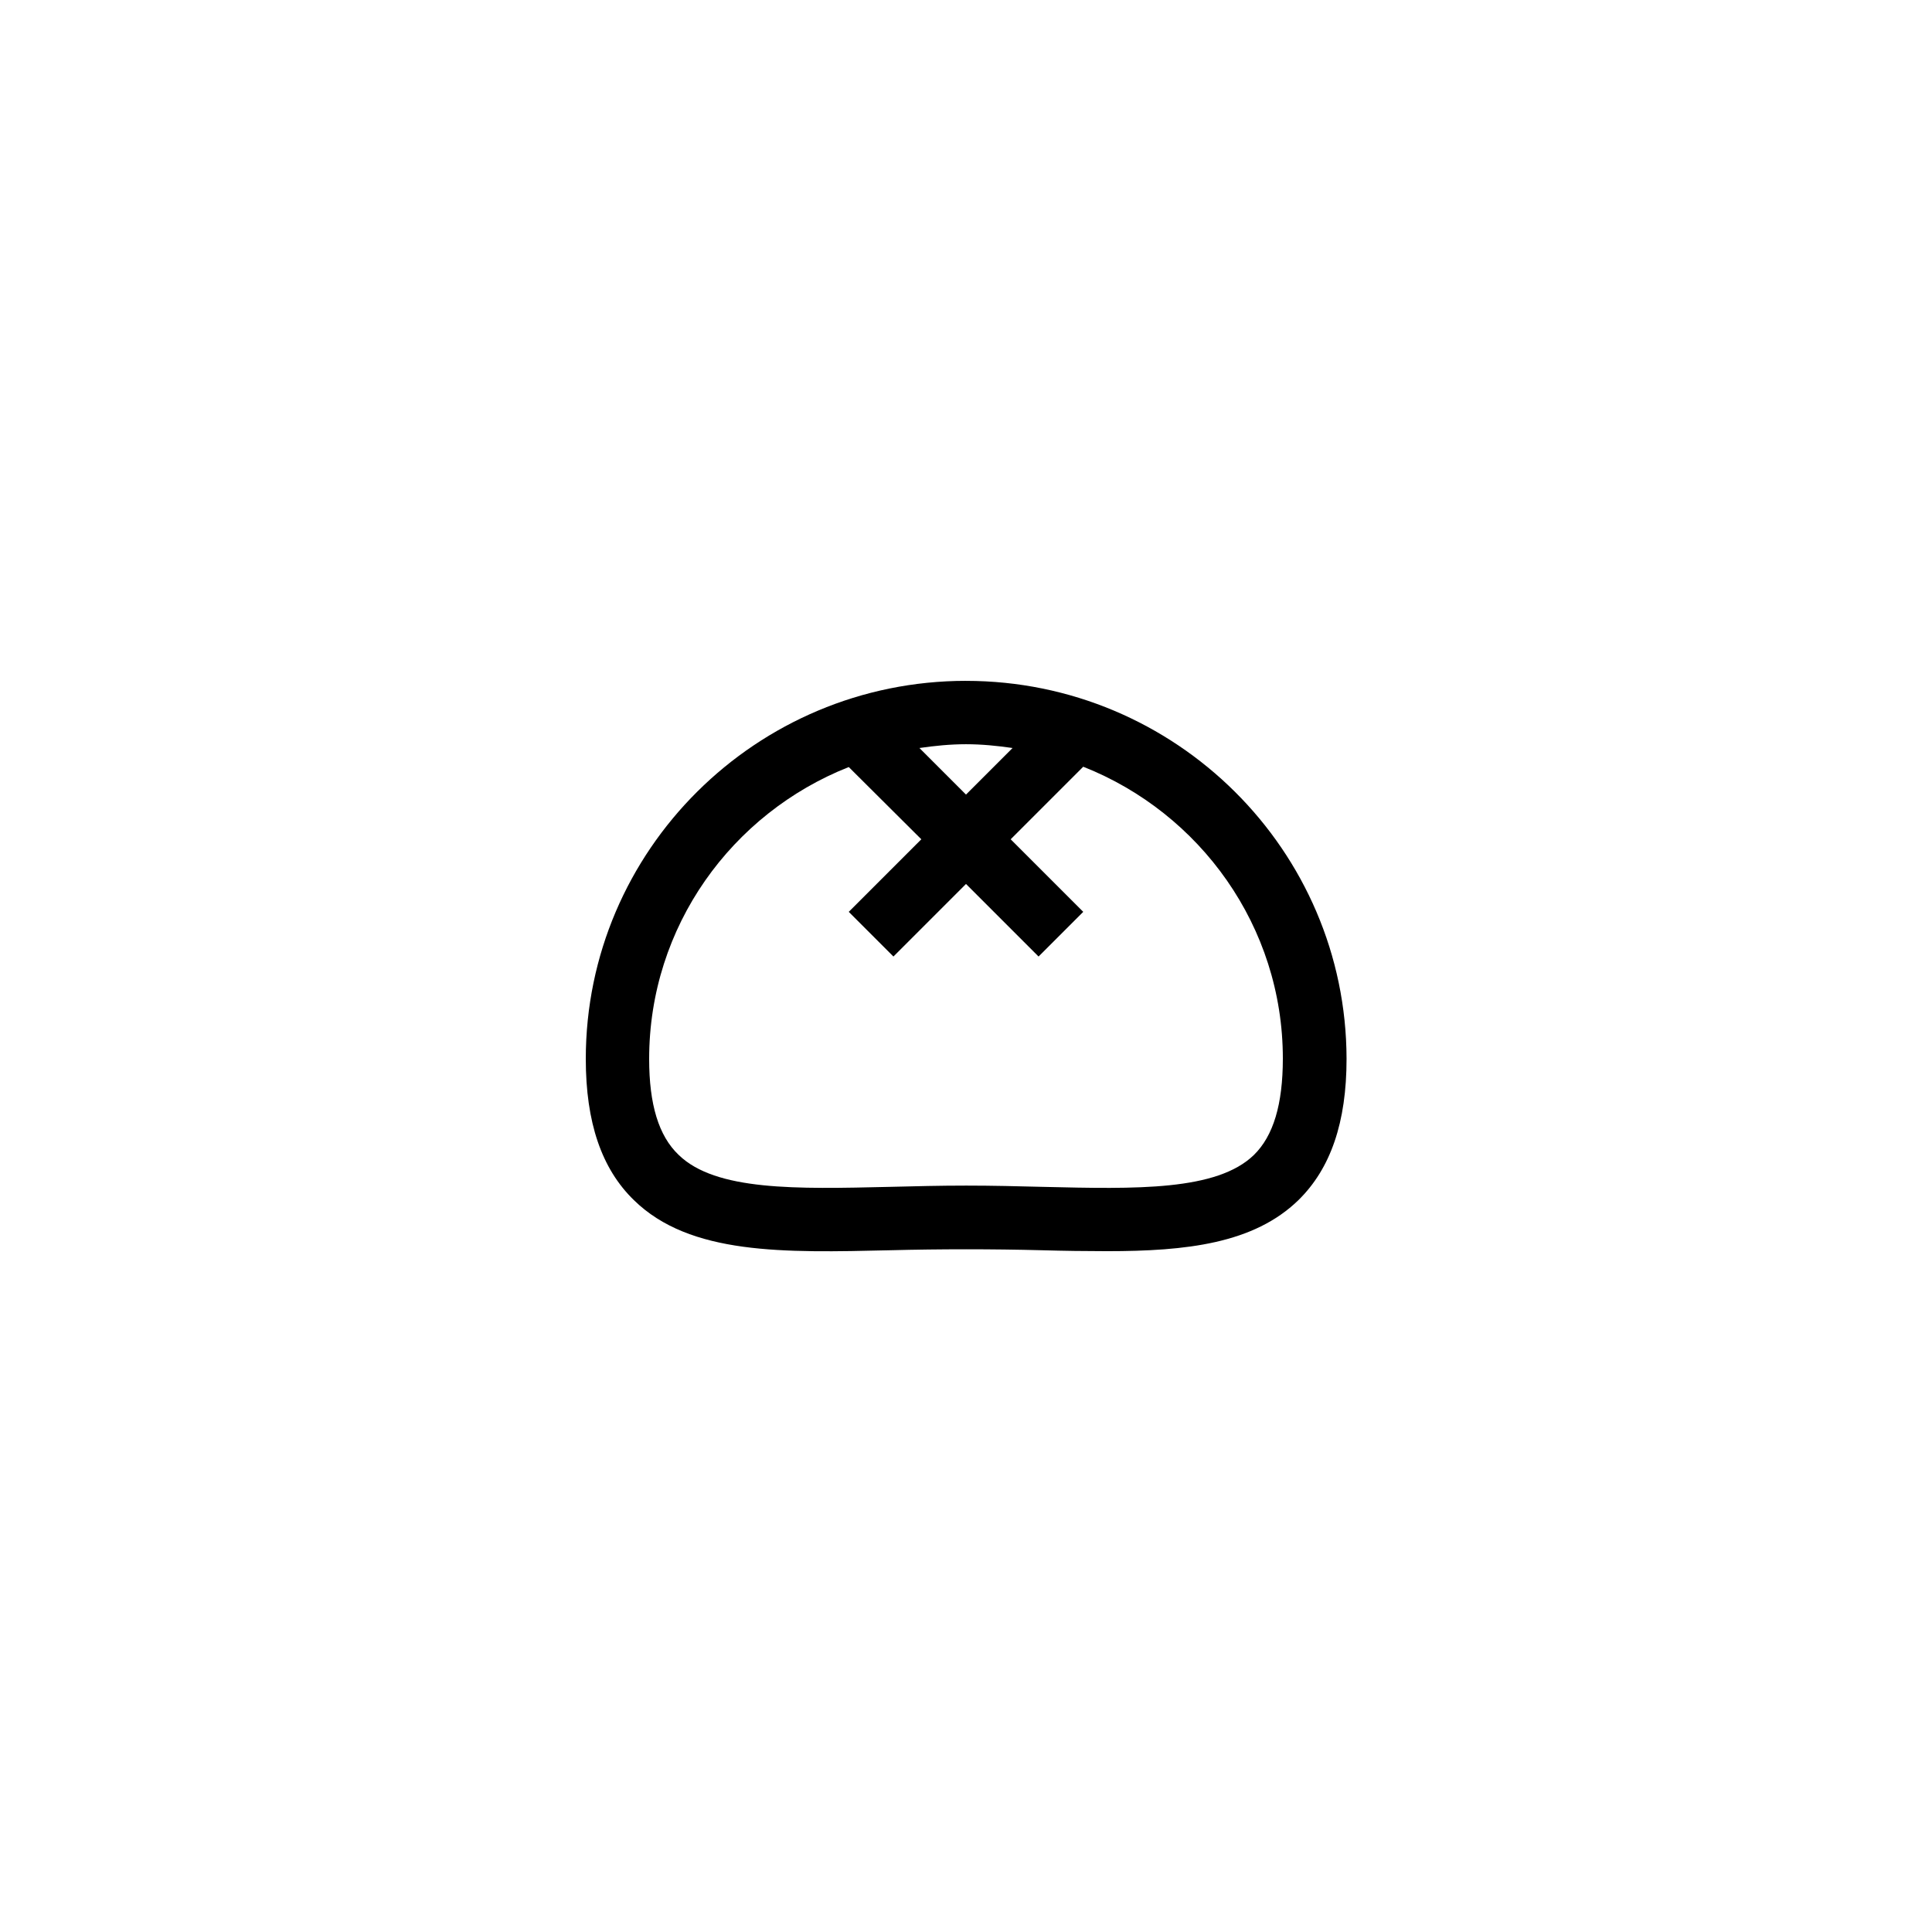 <?xml version="1.0" encoding="UTF-8"?>
<!-- Uploaded to: SVG Repo, www.svgrepo.com, Generator: SVG Repo Mixer Tools -->
<svg fill="#000000" width="800px" height="800px" version="1.1" viewBox="144 144 512 512" xmlns="http://www.w3.org/2000/svg">
 <path d="m400 324.43c-55.586 0-100.76 44.922-100.76 100.18 0 16.879 4.199 29.137 12.762 37.449 14.863 14.527 39.551 13.938 68.098 13.266 12.848-0.336 27.039-0.336 39.887 0 5.961 0.168 11.84 0.25 17.383 0.25 21.074 0 38.879-2.016 50.719-13.52 8.566-8.398 12.762-20.656 12.762-37.449-0.086-55.246-45.262-100.17-100.85-100.17zm12.344 17.801-12.344 12.344-12.344-12.344c4.031-0.586 8.145-1.004 12.344-1.004 4.195 0 8.312 0.418 12.344 1.004zm63.98 107.82c-9.824 9.574-31.234 9.07-55.922 8.48-6.551-0.168-13.352-0.336-20.32-0.336s-13.77 0.168-20.32 0.336c-24.77 0.586-46.098 1.09-55.922-8.48-5.289-5.039-7.809-13.352-7.809-25.441 0-35.098 21.914-65.074 52.898-77.336l19.23 19.145-19.23 19.23 11.84 11.84 19.23-19.23 19.23 19.23 11.84-11.84-19.23-19.23 19.23-19.23c30.984 12.258 52.898 42.32 52.898 77.336-0.004 12.176-2.519 20.488-7.644 25.527z"/>
</svg>